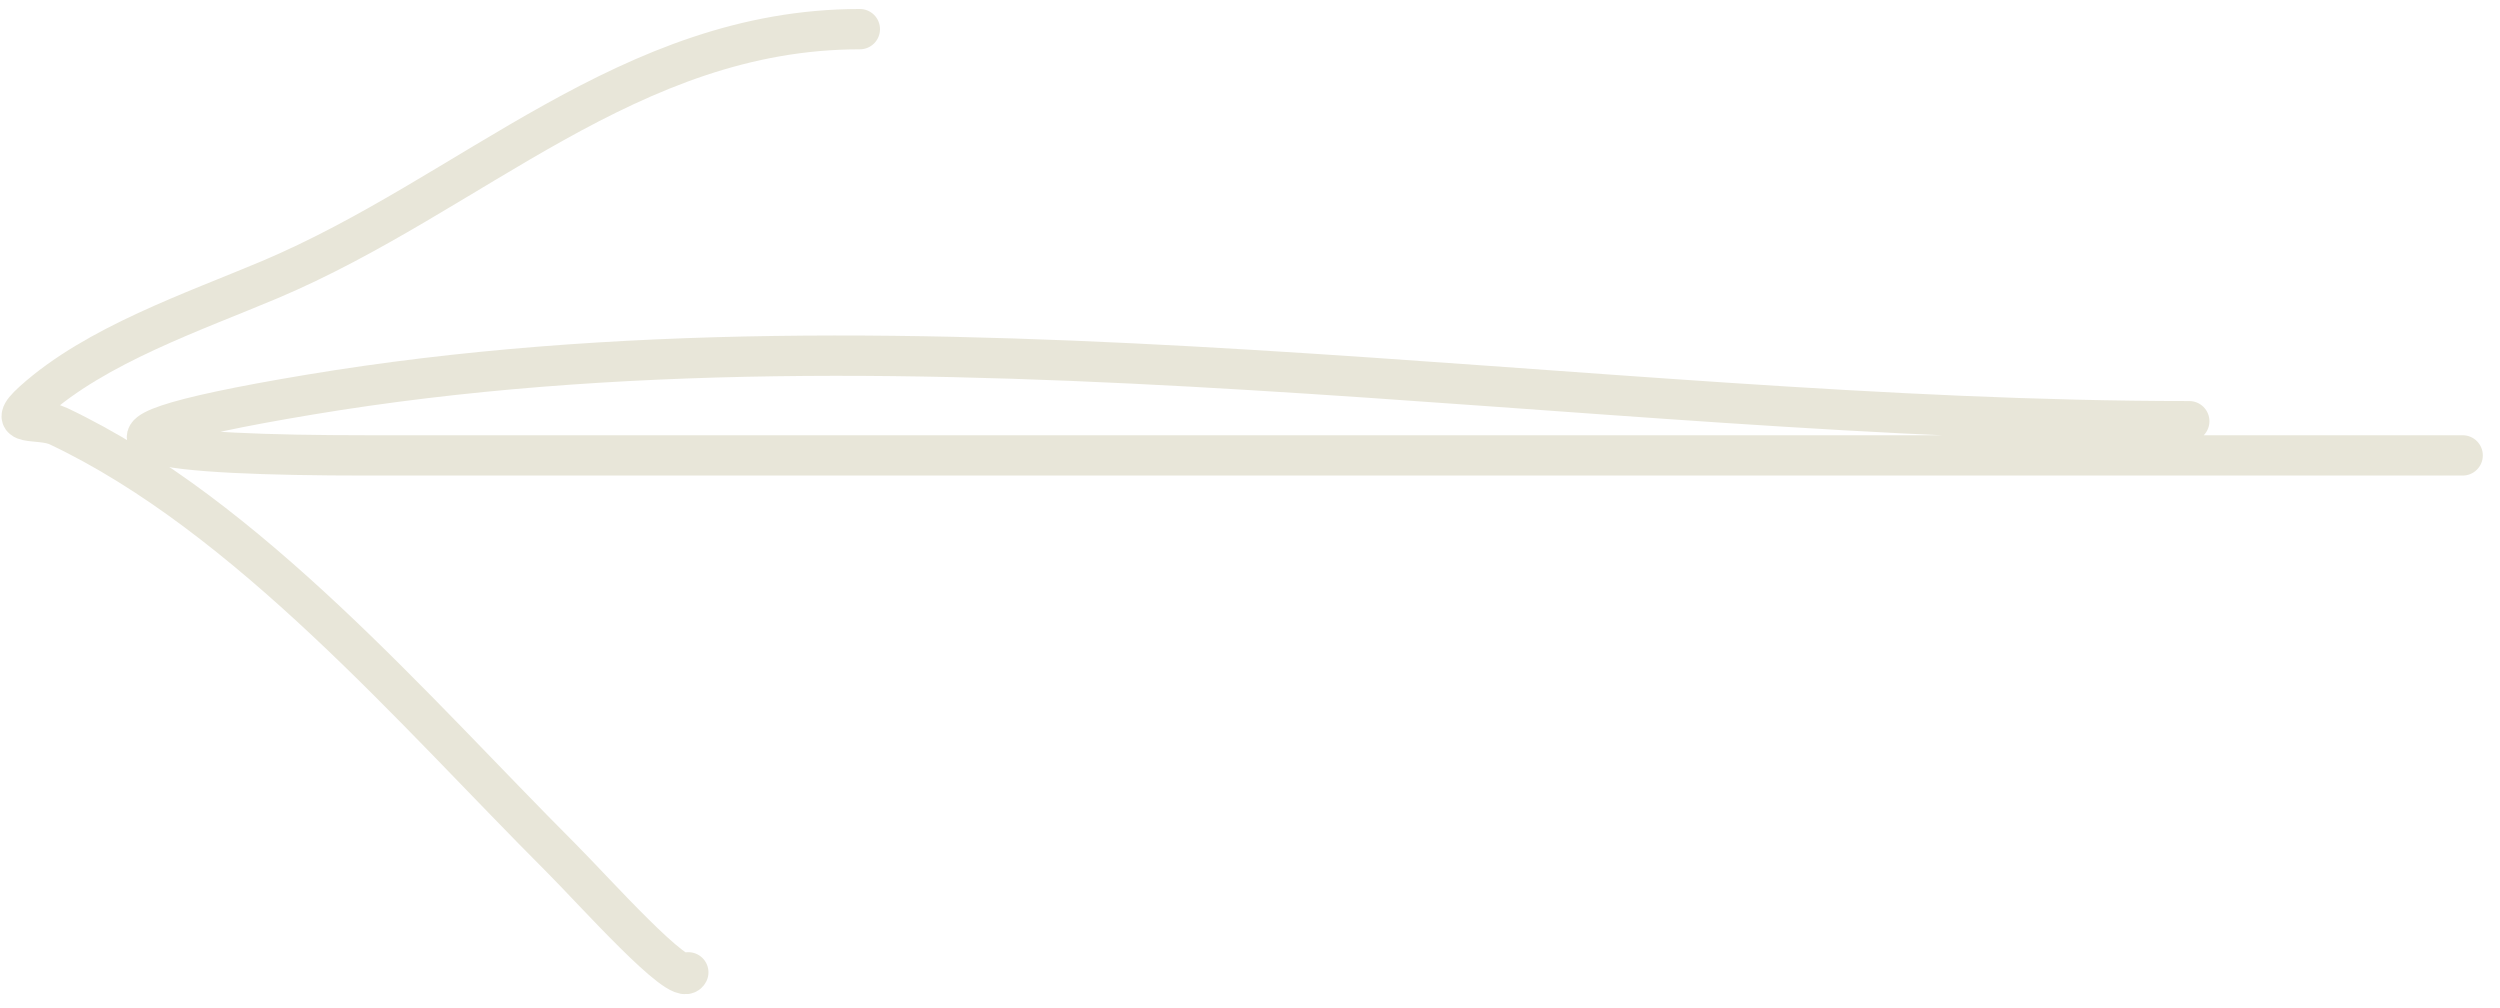 <?xml version="1.0" encoding="UTF-8"?> <svg xmlns="http://www.w3.org/2000/svg" width="62" height="25" viewBox="0 0 62 25" fill="none"><g clip-path="url(#clip0_2479_261)"><path d="M61.074 11.294C43.747 11.294 26.419 11.294 9.092 11.294C4.217 11.294 0.436 10.994 7.68 9.787C22.738 7.278 39.334 10.446 54.294 10.446" stroke="#E8E6D9" stroke-linecap="round"></path><path d="M21.324 0.723C15.611 0.723 11.71 4.816 6.687 6.937C4.811 7.729 2.38 8.554 0.829 9.95C0.078 10.626 0.964 10.339 1.446 10.568C6.15 12.796 10.287 17.649 13.912 21.274C14.733 22.096 16.875 24.503 17.07 24.114" stroke="#E8E6D9" stroke-linecap="round"></path></g><defs><clipPath id="clip0_2479_261"><rect width="62" height="25" fill="white" transform="matrix(-1 0 0 1 62 0)"></rect></clipPath></defs></svg> 